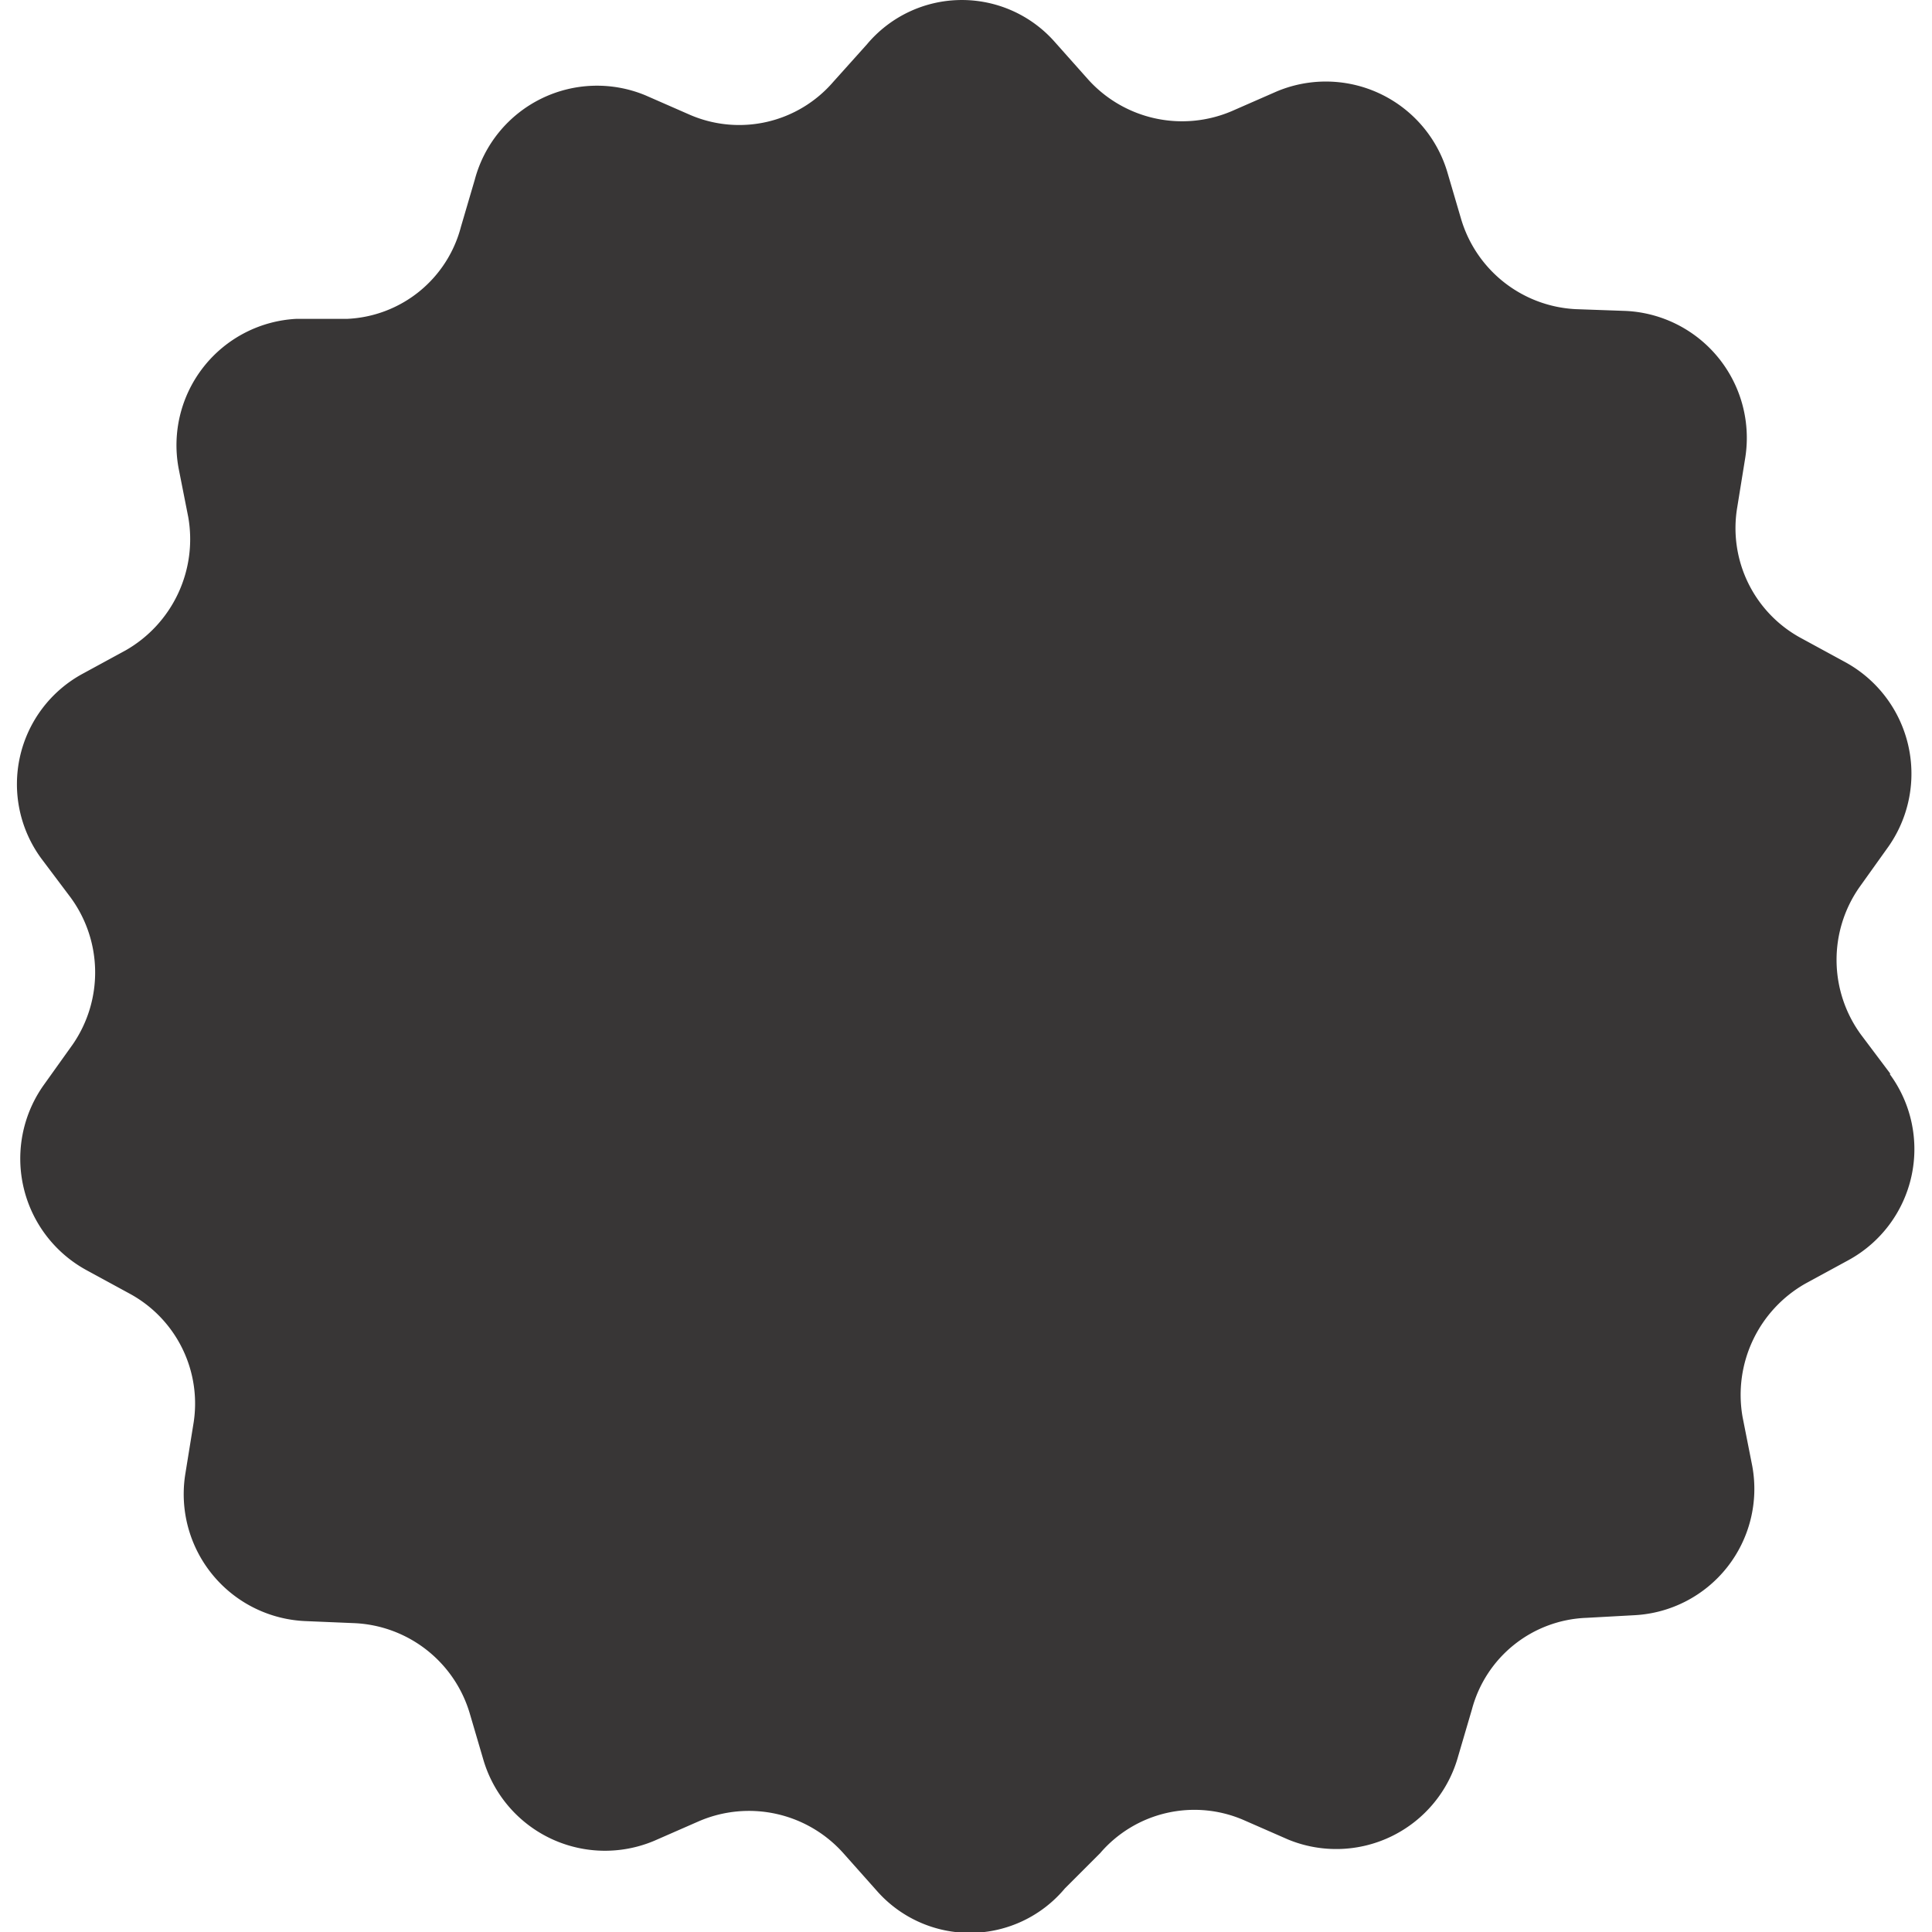 <svg xmlns="http://www.w3.org/2000/svg" width="100" height="100" viewBox="0 0 64.54 65.68"><defs><style>.cls-1{fill:#383636;}.cls-2{fill:#383636;}</style></defs><title>icon-banner</title><circle class="cls-1" cx="32.3" cy="32.84" r="23.67"/><path class="cls-2" d="M26.3 27.24a2.73 2.73 0 1 1-2.73-2.73 2.7 2.7 0 0 1 2.73 2.73zM43.76 38.44a2.73 2.73 0 1 1-2.76-2.73 2.66 2.66 0 0 1 2.73 2.73zM63.7 36.51l-1-1.33a4.31 4.31 0 0 1-.07-5l1-1.4a4.32 4.32 0 0 0-1.47-6.27l-1.47-.8a4.25 4.25 0 0 1-2.2-4.47l.27-1.67a4.32 4.32 0 0 0-4.07-5l-1.69-.06a4.29 4.29 0 0 1-3.9-3.07l-.47-1.6a4.31 4.31 0 0 0-5.8-2.73l-1.53.67a4.3 4.3 0 0 1-4.87-1.07l-1.13-1.27a4.21 4.21 0 0 0-6.4.07l-1.14 1.27a4.22 4.22 0 0 1-4.86 1.13l-1.53-.67a4.3 4.3 0 0 0-5.8 2.87l-.47 1.6a4.19 4.19 0 0 1-3.87 3.13h-1.73a4.3 4.3 0 0 0-4 5.07l.33 1.67a4.35 4.35 0 0 1-2.13 4.53l-1.47.8a4.27 4.27 0 0 0-1.4 6.27l1 1.33a4.31 4.31 0 0 1 .07 5l-1 1.4a4.32 4.32 0 0 0 1.47 6.27l1.47.8a4.25 4.25 0 0 1 2.16 4.46l-.27 1.67a4.32 4.32 0 0 0 4.07 5l1.67.07a4.29 4.29 0 0 1 3.93 3.07l.47 1.6a4.31 4.31 0 0 0 5.8 2.73l1.53-.67a4.3 4.3 0 0 1 4.9 1.09l1.13 1.27a4.21 4.21 0 0 0 6.4-.07l1.2-1.2a4.22 4.22 0 0 1 4.87-1.13l1.53.67a4.3 4.3 0 0 0 5.77-2.83l.47-1.6a4.19 4.19 0 0 1 3.89-3.11l1.64-.09a4.3 4.3 0 0 0 4-5.07l-.33-1.67a4.35 4.35 0 0 1 2.13-4.53l1.47-.8a4.3 4.3 0 0 0 1.4-6.33zm-46.8-9.27a6.67 6.67 0 1 1 6.67 6.67 6.69 6.69 0 0 1-6.67-6.67zm7.93 17.13a1.61 1.61 0 1 1-2.47-2.07l17.4-21a1.61 1.61 0 0 1 2.47 2.07zm16.17.63a6.67 6.67 0 1 1 6.67-6.67 6.69 6.69 0 0 1-6.67 6.67z"/></svg>